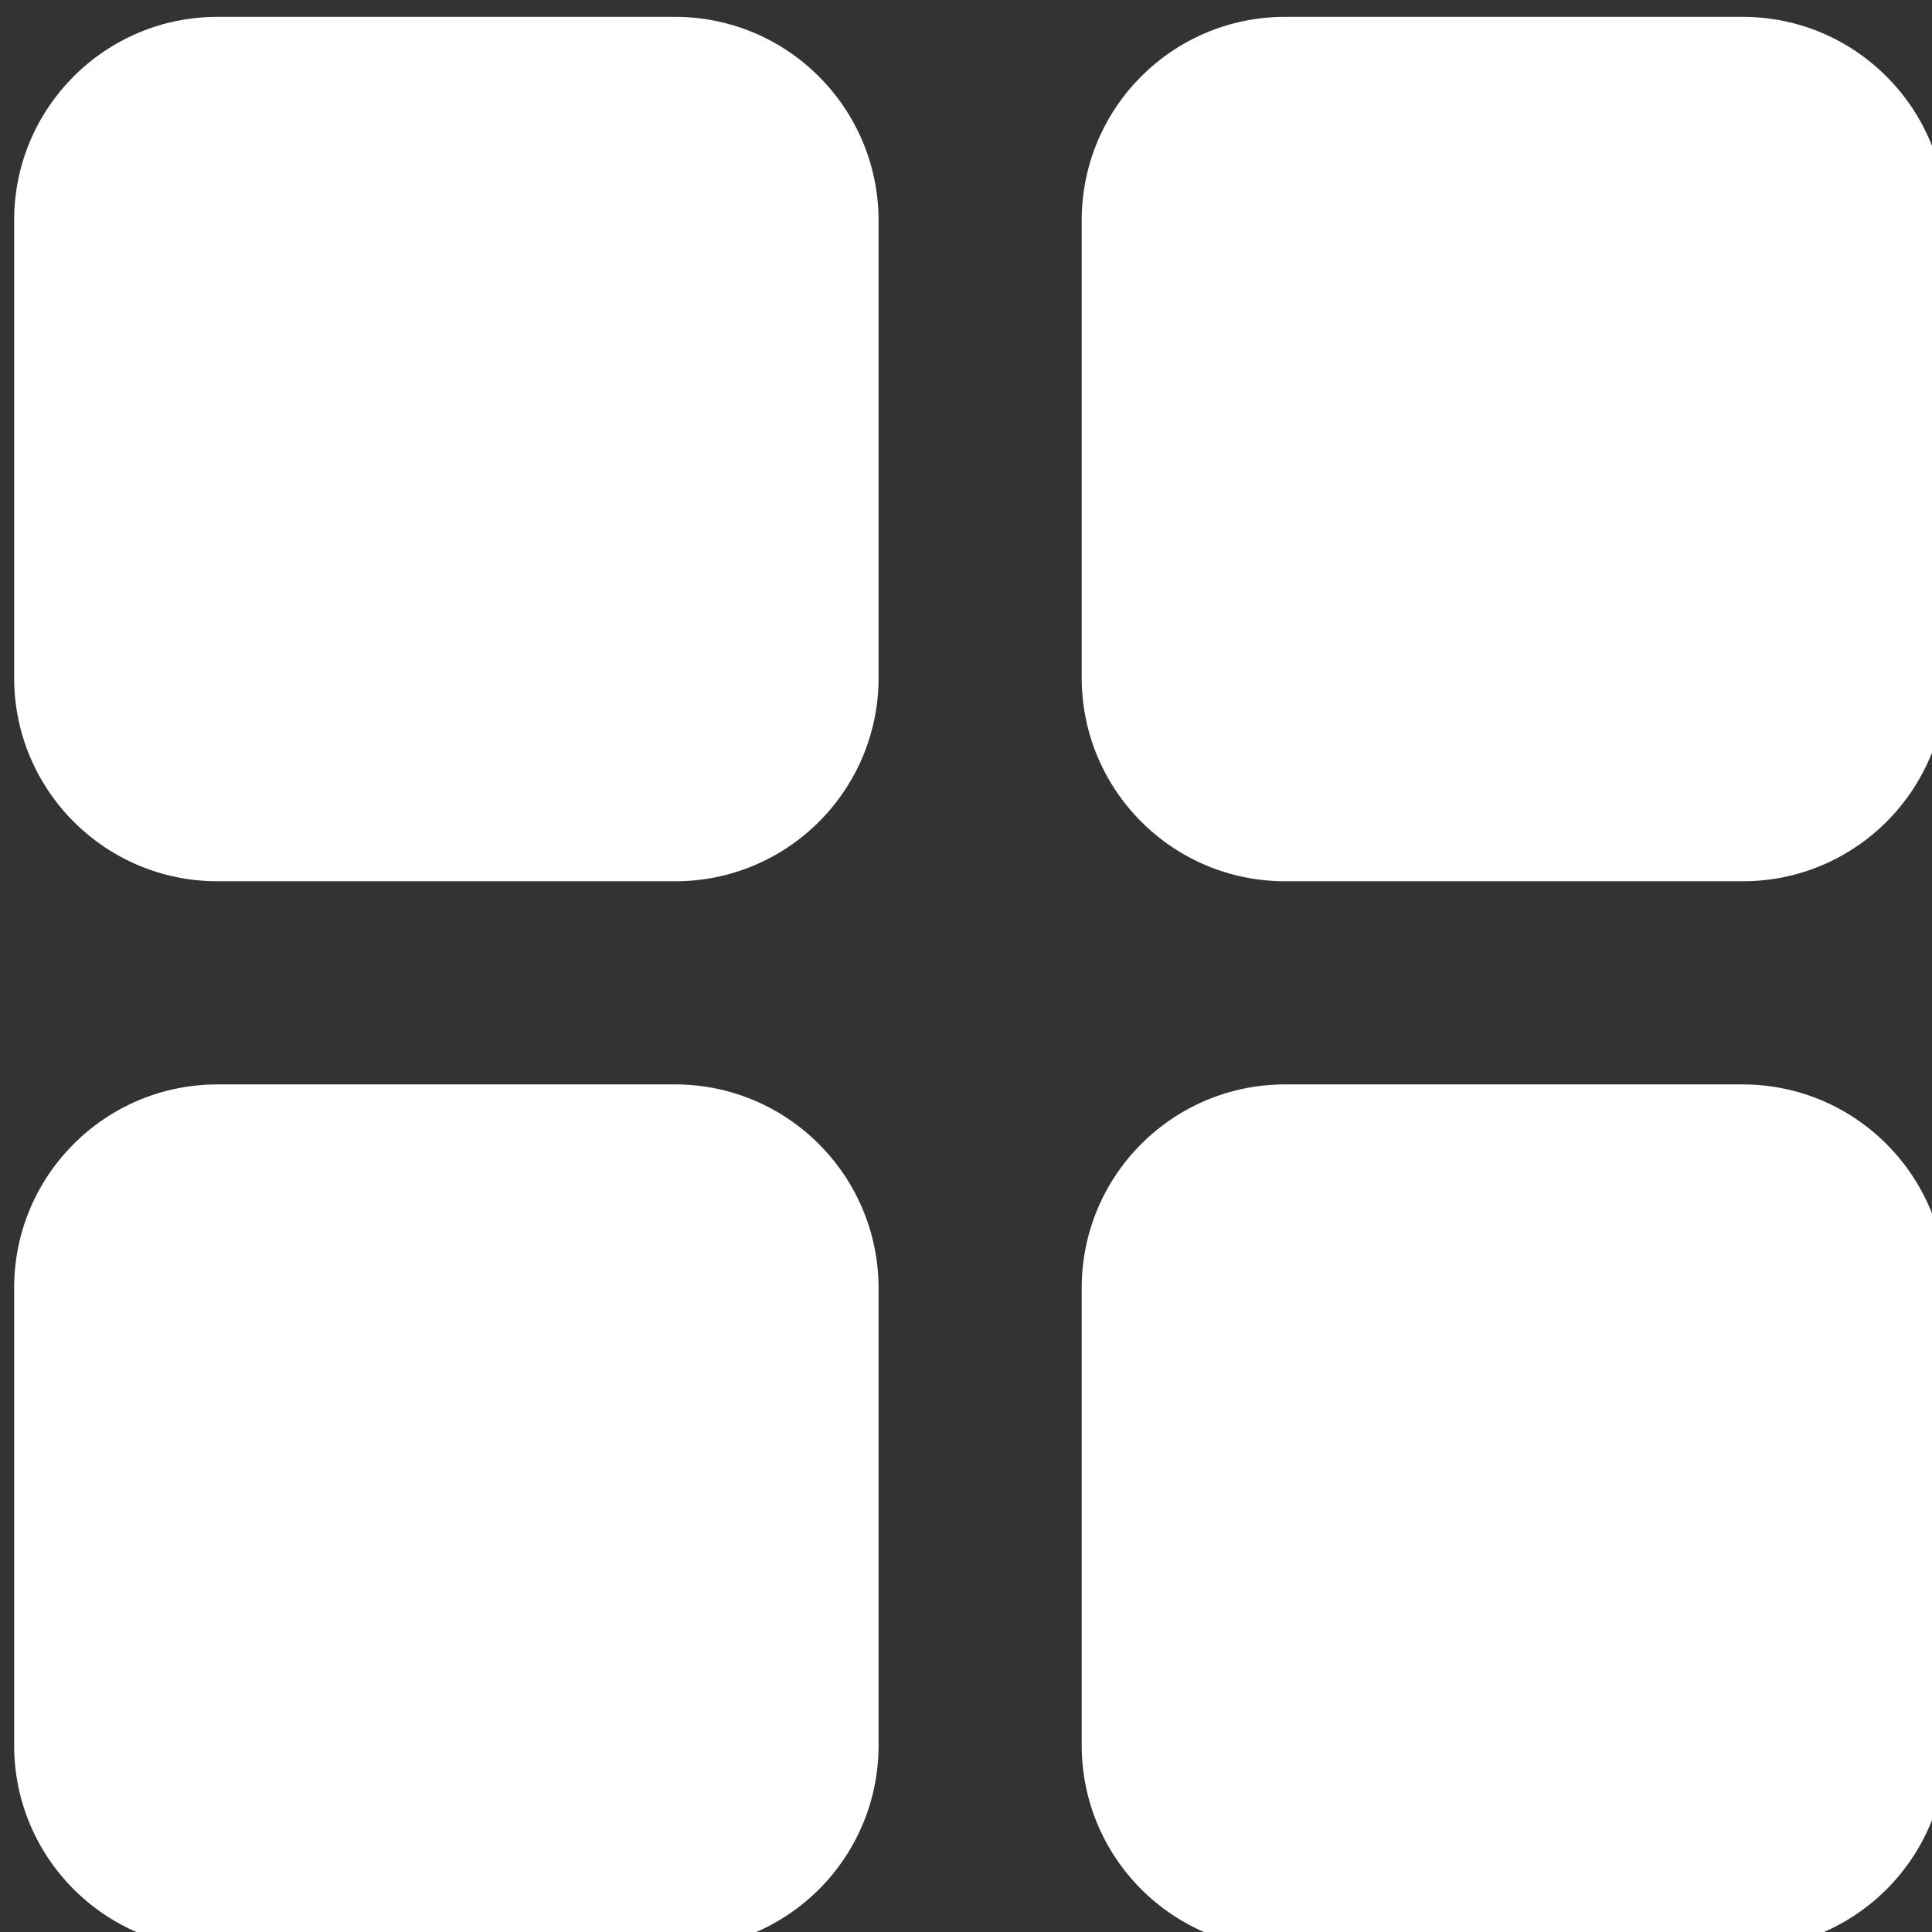 <svg width="28" height="28" viewBox="0 0 28 28" fill="none" xmlns="http://www.w3.org/2000/svg">
<rect x="0" y="0" width="28" height="28" fill="#333333" stroke="none"/>
<g clip-path="url(#clip0_3712_12809)">
<path d="M9.781 0.244H3.153C1.524 0.244 0.205 1.563 0.205 3.192V9.824C0.205 11.453 1.524 12.772 3.153 12.772H9.785C11.414 12.772 12.733 11.453 12.733 9.824V3.192C12.729 1.563 11.411 0.244 9.781 0.244ZM25.254 0.244H18.625C16.996 0.244 15.677 1.563 15.677 3.192V9.824C15.677 11.453 16.996 12.772 18.625 12.772H25.257C26.886 12.772 28.205 11.453 28.205 9.824V3.192C28.202 1.563 26.883 0.244 25.254 0.244ZM9.781 15.716H3.153C1.524 15.716 0.205 17.035 0.205 18.665V25.296C0.205 26.925 1.524 28.244 3.153 28.244H9.785C11.414 28.244 12.733 26.925 12.733 25.296V18.665C12.729 17.035 11.411 15.716 9.781 15.716ZM25.254 15.716H18.625C16.996 15.716 15.677 17.035 15.677 18.665V25.296C15.677 26.925 16.996 28.244 18.625 28.244H25.257C26.886 28.244 28.205 26.925 28.205 25.296V18.665C28.202 17.035 26.883 15.716 25.254 15.716Z" fill="white"/>
</g>
<defs>
<clipPath id="clip0_3712_12809">
<rect width="28" height="28" fill="white"/>
</clipPath>
</defs>
</svg>
